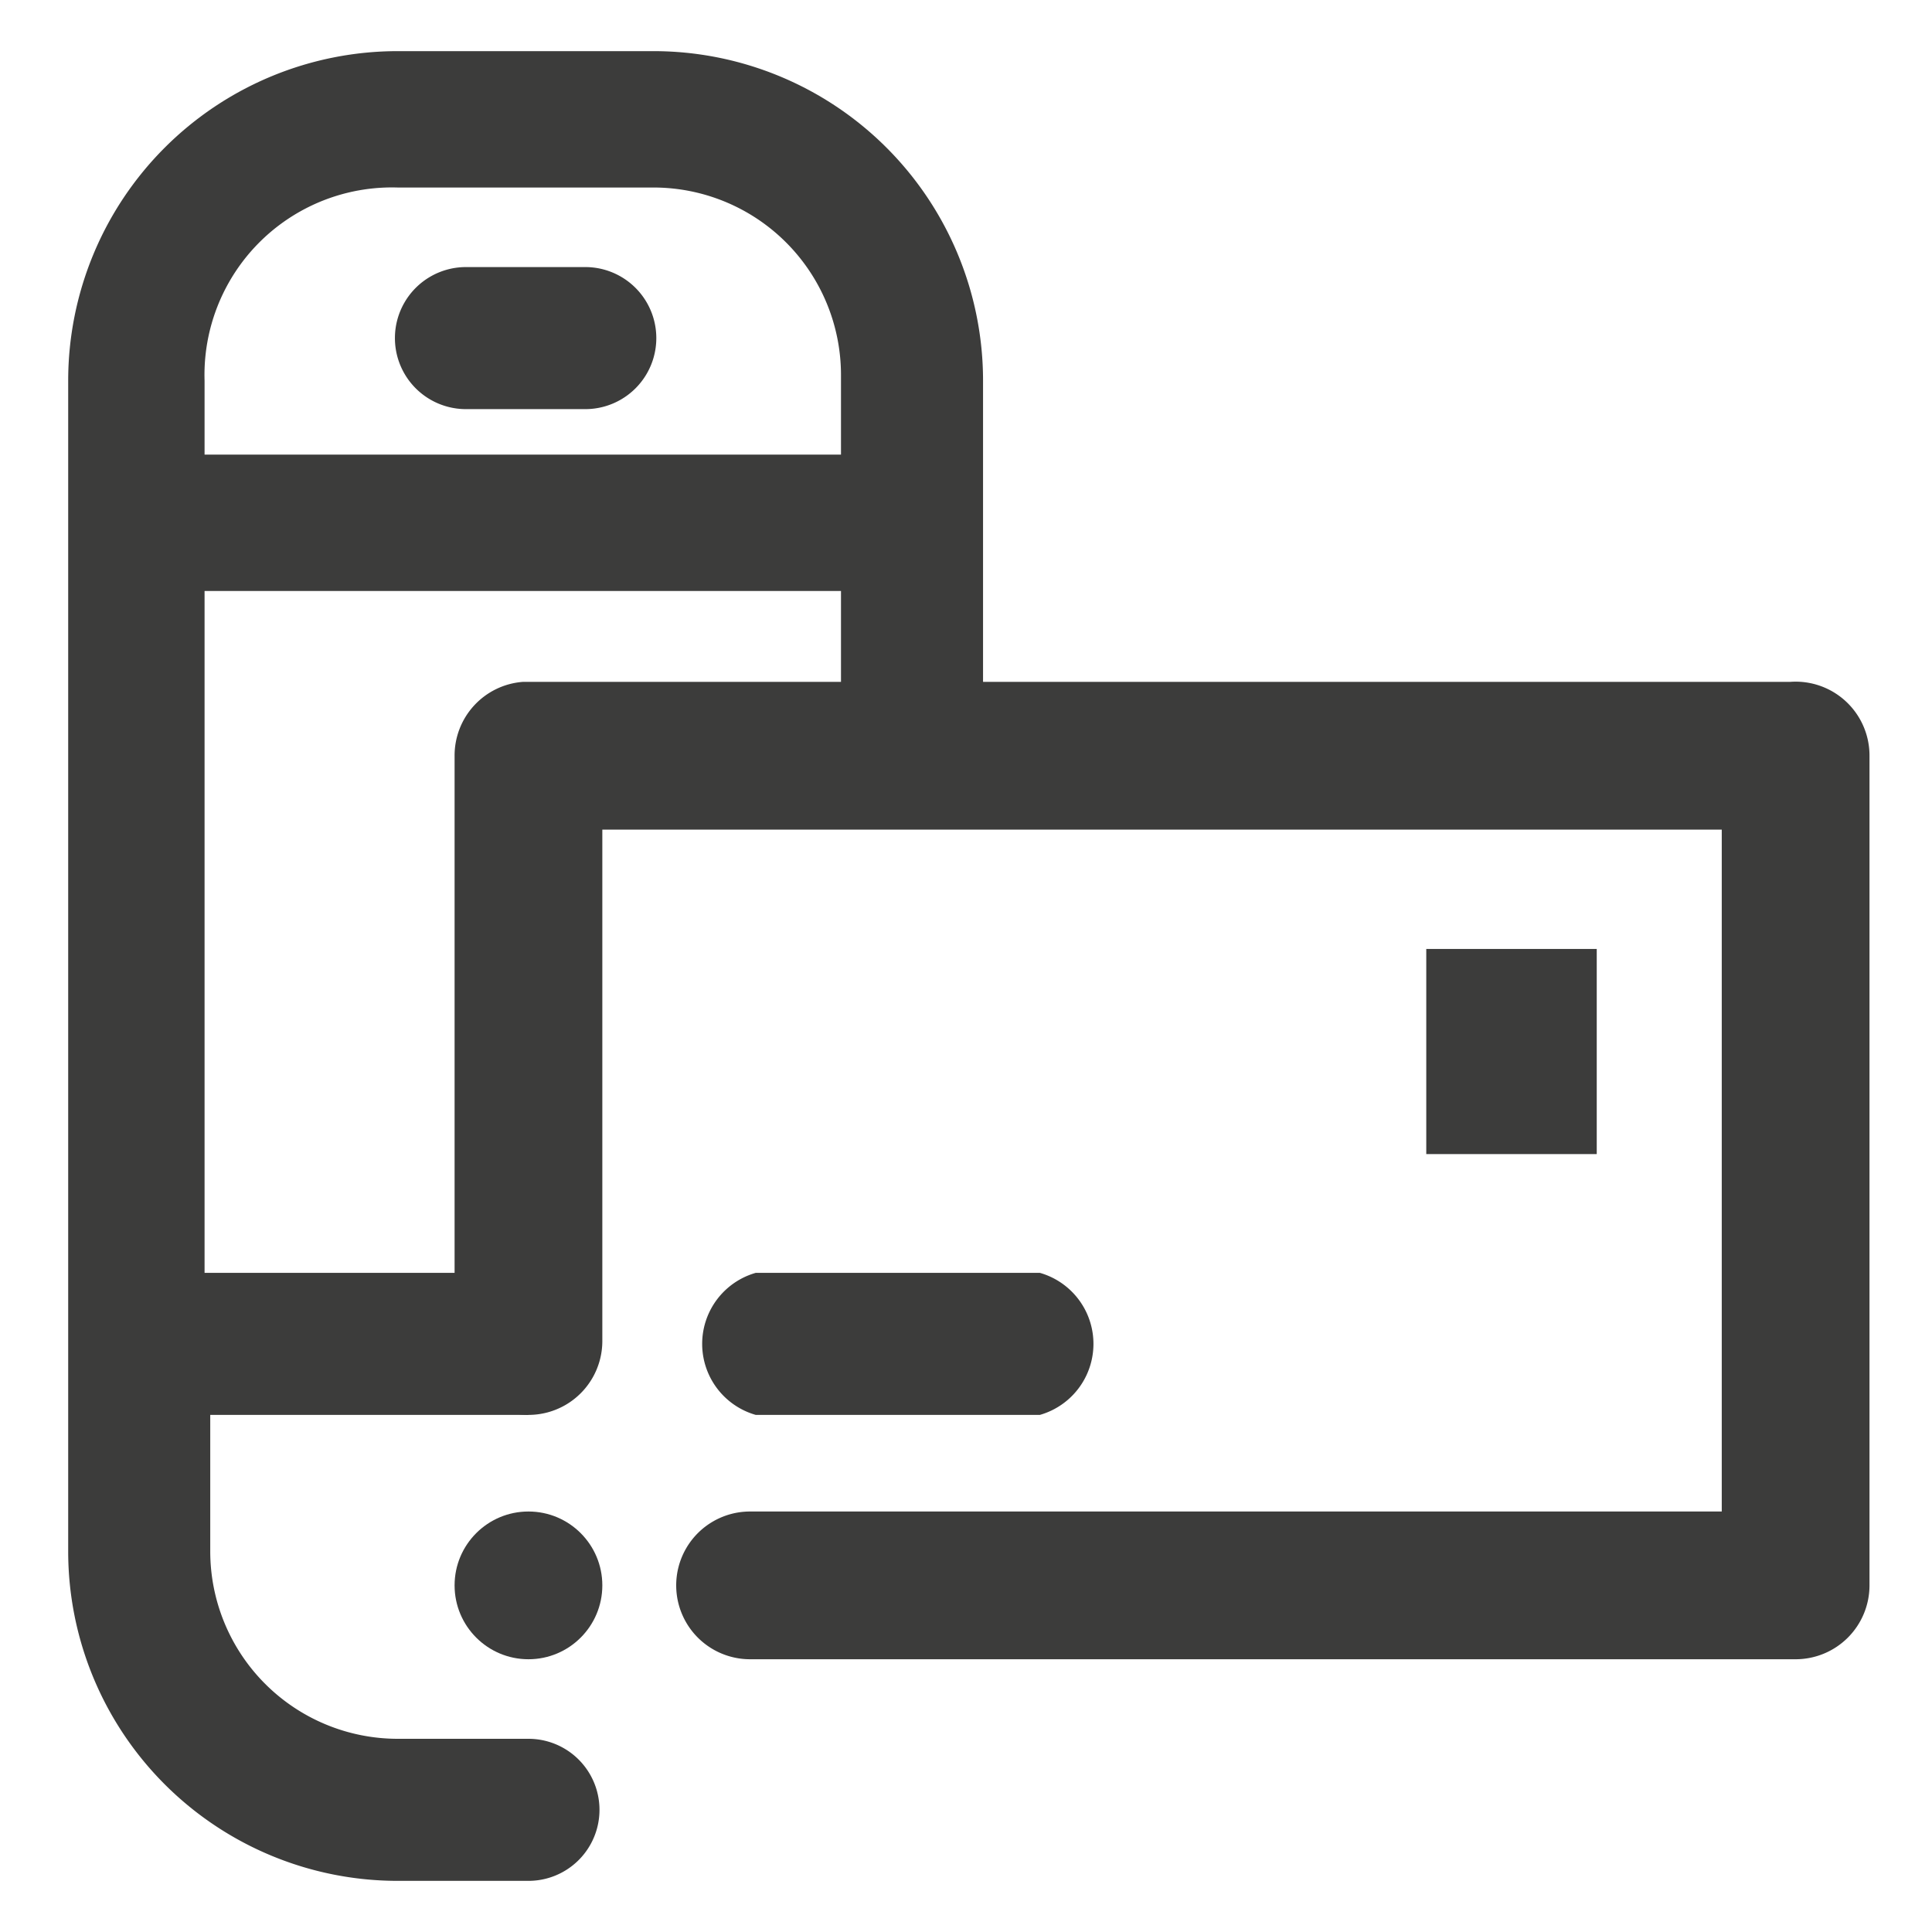 <svg id="Layer_1" data-name="Layer 1" xmlns="http://www.w3.org/2000/svg" width="34" height="34" viewBox="0 0 34 34"><defs><style>.cls-1{fill:#3c3c3b;}</style></defs><title>POST_Pictos_PLEIN_SmartPostcard_grey</title><path class="cls-1" d="M10.2,4.7H8.2a1.2,1.2,0,0,0,0,2.5h2.1a1.2,1.2,0,1,0,0-2.5Z"/><path class="cls-1" d="M11.5.9H7A5.8,5.8,0,0,0,1.2,6.7V27.3A5.8,5.8,0,0,0,7,33.1H9.3a1.2,1.2,0,0,0,0-2.5H7a3.3,3.3,0,0,1-3.3-3.3V24.9H9.3V22.4H3.6v-12H14.8v2.6h2.5V6.7A5.8,5.8,0,0,0,11.5.9ZM14.8,8H3.6V6.7A3.3,3.3,0,0,1,7,3.3h4.5a3.3,3.3,0,0,1,3.3,3.3Z"/><circle class="cls-1" cx="9.3" cy="27.9" r="1.3"/><path class="cls-1" d="M31.5,12H9.2A1.3,1.3,0,0,0,8,13.3V23.6a1.3,1.3,0,0,0,2.6,0v-9H30.3v12H13.2a1.3,1.3,0,0,0,0,2.6H31.6a1.3,1.3,0,0,0,1.3-1.3V13.3A1.3,1.3,0,0,0,31.5,12Z"/><rect class="cls-1" x="25.1" y="16.7" width="3" height="3.61"/><path class="cls-1" d="M13.3,24.9h5a1.3,1.3,0,0,0,0-2.5h-5a1.3,1.3,0,0,0,0,2.5Z"/></svg>